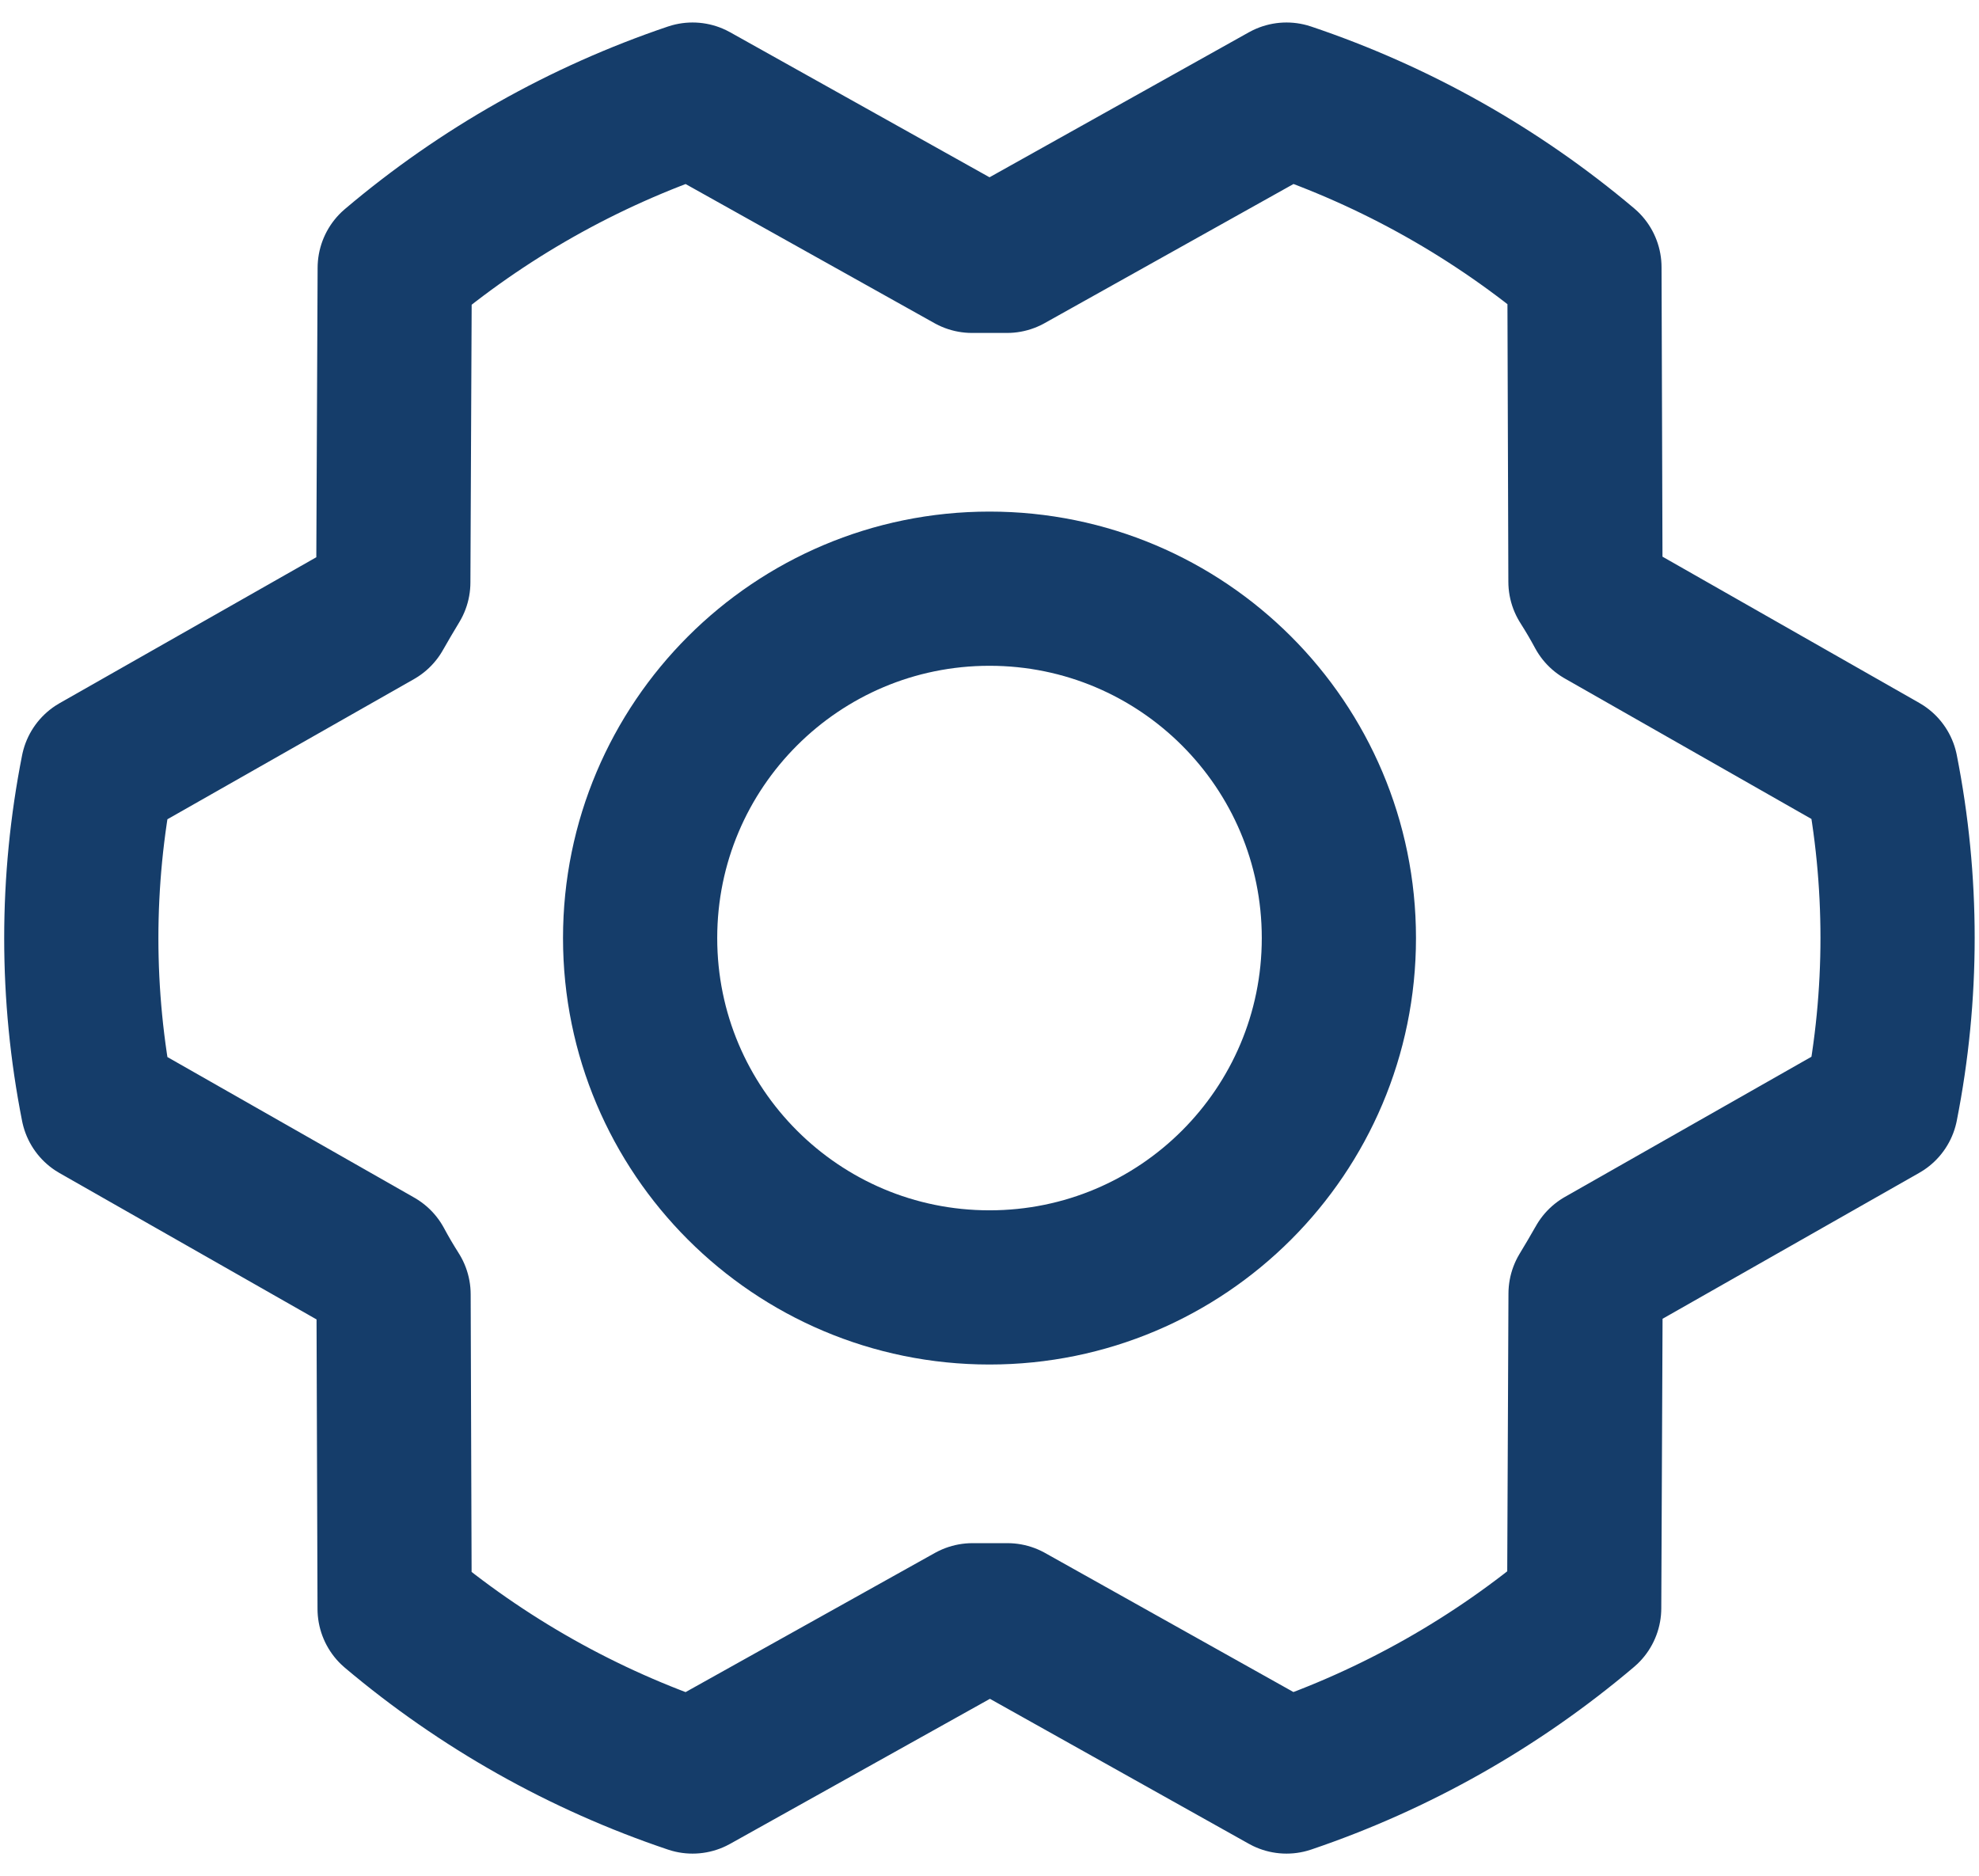 <?xml version="1.0" encoding="UTF-8"?> <svg xmlns="http://www.w3.org/2000/svg" width="77" height="73" viewBox="0 0 77 73" fill="none"><path d="M38.5 50.094C46.008 50.094 52.094 44.008 52.094 36.5C52.094 28.992 46.008 22.906 38.5 22.906C30.992 22.906 24.906 28.992 24.906 36.5C24.906 44.008 30.992 50.094 38.5 50.094Z" stroke="#153D6A" stroke-width="6" stroke-linecap="round" stroke-linejoin="round"></path><path d="M39.198 63.045C38.742 63.045 38.283 63.045 37.838 63.045L26.946 69.125C22.706 67.699 18.773 65.485 15.354 62.6L15.313 50.366C15.072 49.985 14.844 49.601 14.634 49.207L3.803 43.039C2.95 38.724 2.95 34.283 3.803 29.968L14.623 23.817C14.844 23.426 15.072 23.039 15.303 22.658L15.358 10.424C18.774 7.53 22.705 5.309 26.946 3.875L37.821 9.955C38.277 9.955 38.735 9.955 39.181 9.955L50.056 3.875C54.296 5.301 58.229 7.515 61.648 10.4L61.688 22.634C61.93 23.015 62.157 23.399 62.368 23.793L73.192 29.958C74.045 34.273 74.045 38.713 73.192 43.028L62.372 49.18C62.151 49.57 61.923 49.958 61.692 50.338L61.638 62.573C58.224 65.467 54.294 67.69 50.056 69.125L39.198 63.045Z" stroke="#153D6A" stroke-width="6" stroke-linecap="round" stroke-linejoin="round"></path></svg> 